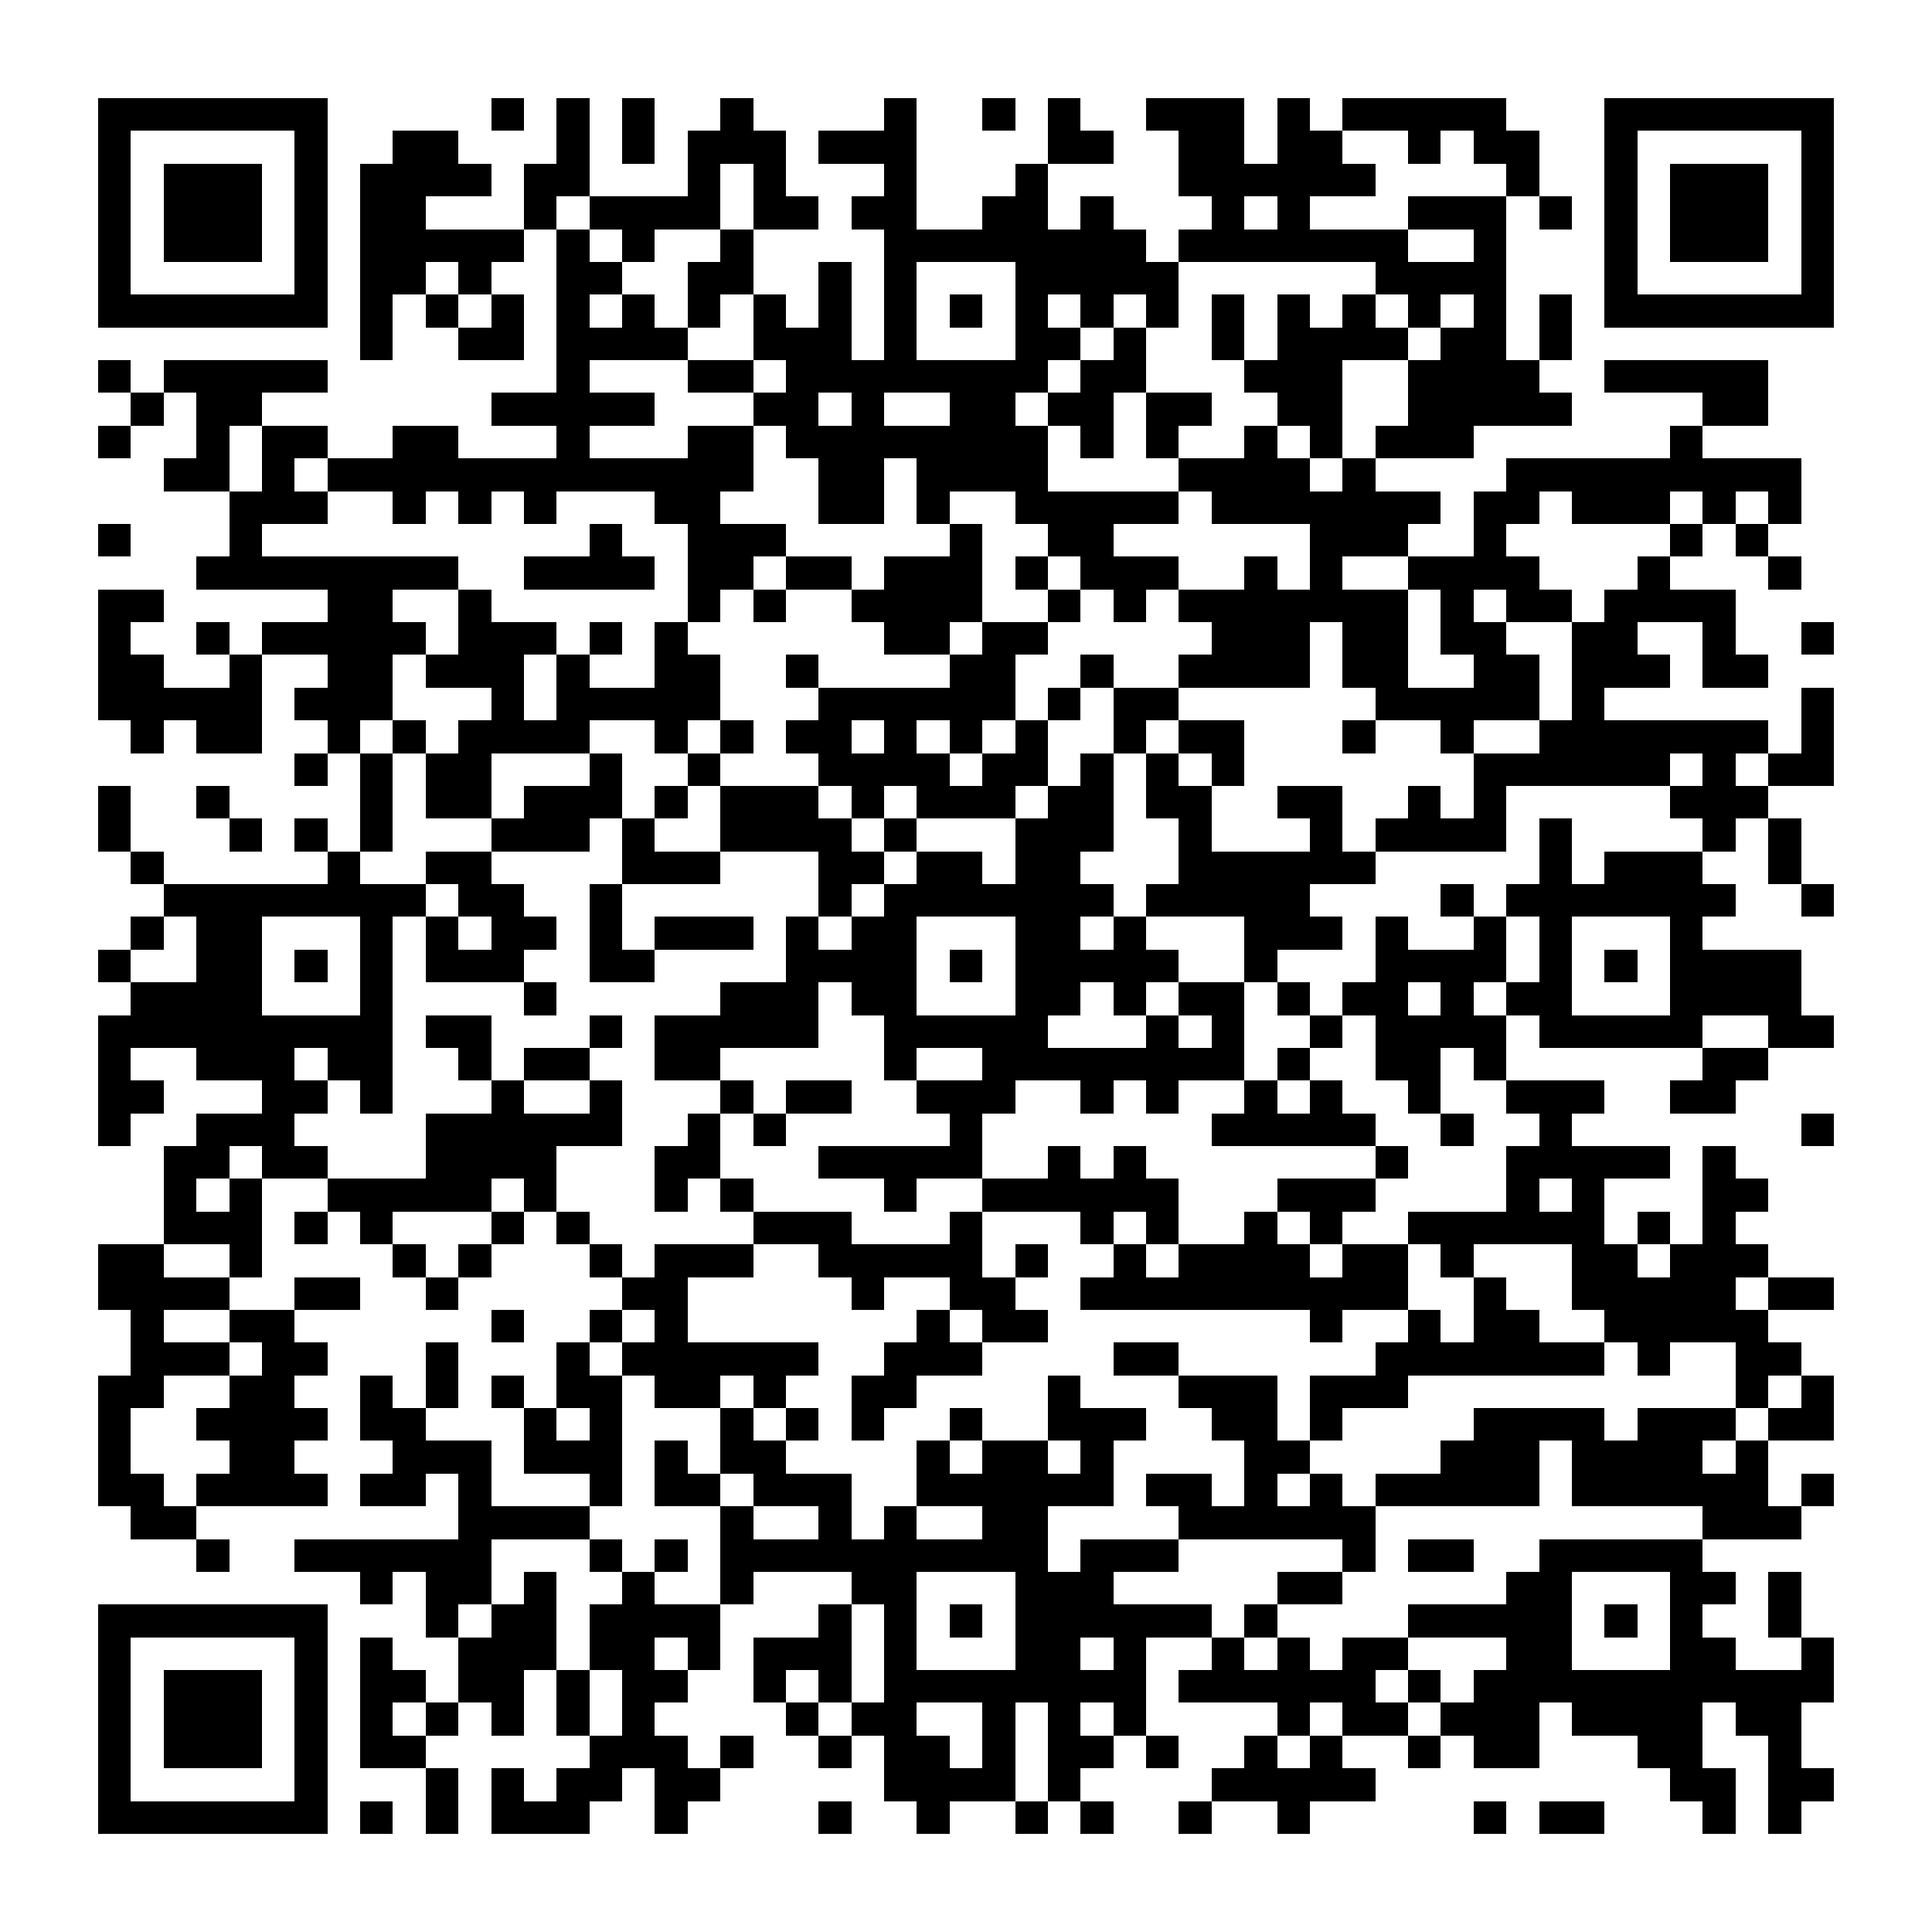<?xml version="1.0" encoding="UTF-8"?><svg xmlns="http://www.w3.org/2000/svg" width="256" height="256" viewBox="0 0 59 59" shape-rendering="crispEdges"><rect x="0" y="0" width="59" height="59" fill="#ffffff" /><rect x="3" y="3" width="7" height="1" fill="#000000" /><rect x="15" y="3" width="1" height="1" fill="#000000" /><rect x="17" y="3" width="1" height="1" fill="#000000" /><rect x="19" y="3" width="1" height="1" fill="#000000" /><rect x="22" y="3" width="1" height="1" fill="#000000" /><rect x="27" y="3" width="1" height="1" fill="#000000" /><rect x="30" y="3" width="1" height="1" fill="#000000" /><rect x="32" y="3" width="1" height="1" fill="#000000" /><rect x="35" y="3" width="3" height="1" fill="#000000" /><rect x="39" y="3" width="1" height="1" fill="#000000" /><rect x="41" y="3" width="5" height="1" fill="#000000" /><rect x="49" y="3" width="7" height="1" fill="#000000" /><rect x="3" y="4" width="1" height="1" fill="#000000" /><rect x="9" y="4" width="1" height="1" fill="#000000" /><rect x="12" y="4" width="2" height="1" fill="#000000" /><rect x="17" y="4" width="1" height="1" fill="#000000" /><rect x="19" y="4" width="1" height="1" fill="#000000" /><rect x="21" y="4" width="3" height="1" fill="#000000" /><rect x="25" y="4" width="3" height="1" fill="#000000" /><rect x="32" y="4" width="2" height="1" fill="#000000" /><rect x="36" y="4" width="2" height="1" fill="#000000" /><rect x="39" y="4" width="2" height="1" fill="#000000" /><rect x="43" y="4" width="1" height="1" fill="#000000" /><rect x="45" y="4" width="2" height="1" fill="#000000" /><rect x="49" y="4" width="1" height="1" fill="#000000" /><rect x="55" y="4" width="1" height="1" fill="#000000" /><rect x="3" y="5" width="1" height="1" fill="#000000" /><rect x="5" y="5" width="3" height="1" fill="#000000" /><rect x="9" y="5" width="1" height="1" fill="#000000" /><rect x="11" y="5" width="4" height="1" fill="#000000" /><rect x="16" y="5" width="2" height="1" fill="#000000" /><rect x="21" y="5" width="1" height="1" fill="#000000" /><rect x="23" y="5" width="1" height="1" fill="#000000" /><rect x="27" y="5" width="1" height="1" fill="#000000" /><rect x="31" y="5" width="1" height="1" fill="#000000" /><rect x="36" y="5" width="6" height="1" fill="#000000" /><rect x="46" y="5" width="1" height="1" fill="#000000" /><rect x="49" y="5" width="1" height="1" fill="#000000" /><rect x="51" y="5" width="3" height="1" fill="#000000" /><rect x="55" y="5" width="1" height="1" fill="#000000" /><rect x="3" y="6" width="1" height="1" fill="#000000" /><rect x="5" y="6" width="3" height="1" fill="#000000" /><rect x="9" y="6" width="1" height="1" fill="#000000" /><rect x="11" y="6" width="2" height="1" fill="#000000" /><rect x="16" y="6" width="1" height="1" fill="#000000" /><rect x="18" y="6" width="4" height="1" fill="#000000" /><rect x="23" y="6" width="2" height="1" fill="#000000" /><rect x="26" y="6" width="2" height="1" fill="#000000" /><rect x="30" y="6" width="2" height="1" fill="#000000" /><rect x="33" y="6" width="1" height="1" fill="#000000" /><rect x="37" y="6" width="1" height="1" fill="#000000" /><rect x="39" y="6" width="1" height="1" fill="#000000" /><rect x="43" y="6" width="3" height="1" fill="#000000" /><rect x="47" y="6" width="1" height="1" fill="#000000" /><rect x="49" y="6" width="1" height="1" fill="#000000" /><rect x="51" y="6" width="3" height="1" fill="#000000" /><rect x="55" y="6" width="1" height="1" fill="#000000" /><rect x="3" y="7" width="1" height="1" fill="#000000" /><rect x="5" y="7" width="3" height="1" fill="#000000" /><rect x="9" y="7" width="1" height="1" fill="#000000" /><rect x="11" y="7" width="5" height="1" fill="#000000" /><rect x="17" y="7" width="1" height="1" fill="#000000" /><rect x="19" y="7" width="1" height="1" fill="#000000" /><rect x="22" y="7" width="1" height="1" fill="#000000" /><rect x="27" y="7" width="8" height="1" fill="#000000" /><rect x="36" y="7" width="7" height="1" fill="#000000" /><rect x="45" y="7" width="1" height="1" fill="#000000" /><rect x="49" y="7" width="1" height="1" fill="#000000" /><rect x="51" y="7" width="3" height="1" fill="#000000" /><rect x="55" y="7" width="1" height="1" fill="#000000" /><rect x="3" y="8" width="1" height="1" fill="#000000" /><rect x="9" y="8" width="1" height="1" fill="#000000" /><rect x="11" y="8" width="2" height="1" fill="#000000" /><rect x="14" y="8" width="1" height="1" fill="#000000" /><rect x="17" y="8" width="2" height="1" fill="#000000" /><rect x="21" y="8" width="2" height="1" fill="#000000" /><rect x="25" y="8" width="1" height="1" fill="#000000" /><rect x="27" y="8" width="1" height="1" fill="#000000" /><rect x="31" y="8" width="5" height="1" fill="#000000" /><rect x="42" y="8" width="4" height="1" fill="#000000" /><rect x="49" y="8" width="1" height="1" fill="#000000" /><rect x="55" y="8" width="1" height="1" fill="#000000" /><rect x="3" y="9" width="7" height="1" fill="#000000" /><rect x="11" y="9" width="1" height="1" fill="#000000" /><rect x="13" y="9" width="1" height="1" fill="#000000" /><rect x="15" y="9" width="1" height="1" fill="#000000" /><rect x="17" y="9" width="1" height="1" fill="#000000" /><rect x="19" y="9" width="1" height="1" fill="#000000" /><rect x="21" y="9" width="1" height="1" fill="#000000" /><rect x="23" y="9" width="1" height="1" fill="#000000" /><rect x="25" y="9" width="1" height="1" fill="#000000" /><rect x="27" y="9" width="1" height="1" fill="#000000" /><rect x="29" y="9" width="1" height="1" fill="#000000" /><rect x="31" y="9" width="1" height="1" fill="#000000" /><rect x="33" y="9" width="1" height="1" fill="#000000" /><rect x="35" y="9" width="1" height="1" fill="#000000" /><rect x="37" y="9" width="1" height="1" fill="#000000" /><rect x="39" y="9" width="1" height="1" fill="#000000" /><rect x="41" y="9" width="1" height="1" fill="#000000" /><rect x="43" y="9" width="1" height="1" fill="#000000" /><rect x="45" y="9" width="1" height="1" fill="#000000" /><rect x="47" y="9" width="1" height="1" fill="#000000" /><rect x="49" y="9" width="7" height="1" fill="#000000" /><rect x="11" y="10" width="1" height="1" fill="#000000" /><rect x="14" y="10" width="2" height="1" fill="#000000" /><rect x="17" y="10" width="4" height="1" fill="#000000" /><rect x="23" y="10" width="3" height="1" fill="#000000" /><rect x="27" y="10" width="1" height="1" fill="#000000" /><rect x="31" y="10" width="2" height="1" fill="#000000" /><rect x="34" y="10" width="1" height="1" fill="#000000" /><rect x="37" y="10" width="1" height="1" fill="#000000" /><rect x="39" y="10" width="4" height="1" fill="#000000" /><rect x="44" y="10" width="2" height="1" fill="#000000" /><rect x="47" y="10" width="1" height="1" fill="#000000" /><rect x="3" y="11" width="1" height="1" fill="#000000" /><rect x="5" y="11" width="5" height="1" fill="#000000" /><rect x="17" y="11" width="1" height="1" fill="#000000" /><rect x="21" y="11" width="2" height="1" fill="#000000" /><rect x="24" y="11" width="8" height="1" fill="#000000" /><rect x="33" y="11" width="2" height="1" fill="#000000" /><rect x="38" y="11" width="3" height="1" fill="#000000" /><rect x="43" y="11" width="4" height="1" fill="#000000" /><rect x="49" y="11" width="5" height="1" fill="#000000" /><rect x="4" y="12" width="1" height="1" fill="#000000" /><rect x="6" y="12" width="2" height="1" fill="#000000" /><rect x="15" y="12" width="5" height="1" fill="#000000" /><rect x="23" y="12" width="2" height="1" fill="#000000" /><rect x="26" y="12" width="1" height="1" fill="#000000" /><rect x="29" y="12" width="2" height="1" fill="#000000" /><rect x="32" y="12" width="2" height="1" fill="#000000" /><rect x="35" y="12" width="2" height="1" fill="#000000" /><rect x="39" y="12" width="2" height="1" fill="#000000" /><rect x="43" y="12" width="5" height="1" fill="#000000" /><rect x="52" y="12" width="2" height="1" fill="#000000" /><rect x="3" y="13" width="1" height="1" fill="#000000" /><rect x="6" y="13" width="1" height="1" fill="#000000" /><rect x="8" y="13" width="2" height="1" fill="#000000" /><rect x="12" y="13" width="2" height="1" fill="#000000" /><rect x="17" y="13" width="1" height="1" fill="#000000" /><rect x="21" y="13" width="2" height="1" fill="#000000" /><rect x="24" y="13" width="8" height="1" fill="#000000" /><rect x="33" y="13" width="1" height="1" fill="#000000" /><rect x="35" y="13" width="1" height="1" fill="#000000" /><rect x="38" y="13" width="1" height="1" fill="#000000" /><rect x="40" y="13" width="1" height="1" fill="#000000" /><rect x="42" y="13" width="3" height="1" fill="#000000" /><rect x="51" y="13" width="1" height="1" fill="#000000" /><rect x="5" y="14" width="2" height="1" fill="#000000" /><rect x="8" y="14" width="1" height="1" fill="#000000" /><rect x="10" y="14" width="13" height="1" fill="#000000" /><rect x="25" y="14" width="2" height="1" fill="#000000" /><rect x="28" y="14" width="4" height="1" fill="#000000" /><rect x="36" y="14" width="4" height="1" fill="#000000" /><rect x="41" y="14" width="1" height="1" fill="#000000" /><rect x="46" y="14" width="9" height="1" fill="#000000" /><rect x="7" y="15" width="3" height="1" fill="#000000" /><rect x="12" y="15" width="1" height="1" fill="#000000" /><rect x="14" y="15" width="1" height="1" fill="#000000" /><rect x="16" y="15" width="1" height="1" fill="#000000" /><rect x="20" y="15" width="2" height="1" fill="#000000" /><rect x="25" y="15" width="2" height="1" fill="#000000" /><rect x="28" y="15" width="1" height="1" fill="#000000" /><rect x="31" y="15" width="5" height="1" fill="#000000" /><rect x="37" y="15" width="7" height="1" fill="#000000" /><rect x="45" y="15" width="2" height="1" fill="#000000" /><rect x="48" y="15" width="3" height="1" fill="#000000" /><rect x="52" y="15" width="1" height="1" fill="#000000" /><rect x="54" y="15" width="1" height="1" fill="#000000" /><rect x="3" y="16" width="1" height="1" fill="#000000" /><rect x="7" y="16" width="1" height="1" fill="#000000" /><rect x="18" y="16" width="1" height="1" fill="#000000" /><rect x="21" y="16" width="3" height="1" fill="#000000" /><rect x="29" y="16" width="1" height="1" fill="#000000" /><rect x="32" y="16" width="2" height="1" fill="#000000" /><rect x="40" y="16" width="3" height="1" fill="#000000" /><rect x="45" y="16" width="1" height="1" fill="#000000" /><rect x="51" y="16" width="1" height="1" fill="#000000" /><rect x="53" y="16" width="1" height="1" fill="#000000" /><rect x="6" y="17" width="8" height="1" fill="#000000" /><rect x="16" y="17" width="4" height="1" fill="#000000" /><rect x="21" y="17" width="2" height="1" fill="#000000" /><rect x="24" y="17" width="2" height="1" fill="#000000" /><rect x="27" y="17" width="3" height="1" fill="#000000" /><rect x="31" y="17" width="1" height="1" fill="#000000" /><rect x="33" y="17" width="3" height="1" fill="#000000" /><rect x="38" y="17" width="1" height="1" fill="#000000" /><rect x="40" y="17" width="1" height="1" fill="#000000" /><rect x="43" y="17" width="4" height="1" fill="#000000" /><rect x="50" y="17" width="1" height="1" fill="#000000" /><rect x="54" y="17" width="1" height="1" fill="#000000" /><rect x="3" y="18" width="2" height="1" fill="#000000" /><rect x="10" y="18" width="2" height="1" fill="#000000" /><rect x="14" y="18" width="1" height="1" fill="#000000" /><rect x="21" y="18" width="1" height="1" fill="#000000" /><rect x="23" y="18" width="1" height="1" fill="#000000" /><rect x="26" y="18" width="4" height="1" fill="#000000" /><rect x="32" y="18" width="1" height="1" fill="#000000" /><rect x="34" y="18" width="1" height="1" fill="#000000" /><rect x="36" y="18" width="7" height="1" fill="#000000" /><rect x="44" y="18" width="1" height="1" fill="#000000" /><rect x="46" y="18" width="2" height="1" fill="#000000" /><rect x="49" y="18" width="4" height="1" fill="#000000" /><rect x="3" y="19" width="1" height="1" fill="#000000" /><rect x="6" y="19" width="1" height="1" fill="#000000" /><rect x="8" y="19" width="5" height="1" fill="#000000" /><rect x="14" y="19" width="3" height="1" fill="#000000" /><rect x="18" y="19" width="1" height="1" fill="#000000" /><rect x="20" y="19" width="1" height="1" fill="#000000" /><rect x="27" y="19" width="2" height="1" fill="#000000" /><rect x="30" y="19" width="2" height="1" fill="#000000" /><rect x="37" y="19" width="3" height="1" fill="#000000" /><rect x="41" y="19" width="2" height="1" fill="#000000" /><rect x="44" y="19" width="2" height="1" fill="#000000" /><rect x="48" y="19" width="2" height="1" fill="#000000" /><rect x="52" y="19" width="1" height="1" fill="#000000" /><rect x="55" y="19" width="1" height="1" fill="#000000" /><rect x="3" y="20" width="2" height="1" fill="#000000" /><rect x="7" y="20" width="1" height="1" fill="#000000" /><rect x="10" y="20" width="2" height="1" fill="#000000" /><rect x="13" y="20" width="3" height="1" fill="#000000" /><rect x="17" y="20" width="1" height="1" fill="#000000" /><rect x="20" y="20" width="2" height="1" fill="#000000" /><rect x="24" y="20" width="1" height="1" fill="#000000" /><rect x="29" y="20" width="2" height="1" fill="#000000" /><rect x="33" y="20" width="1" height="1" fill="#000000" /><rect x="36" y="20" width="4" height="1" fill="#000000" /><rect x="41" y="20" width="2" height="1" fill="#000000" /><rect x="45" y="20" width="2" height="1" fill="#000000" /><rect x="48" y="20" width="3" height="1" fill="#000000" /><rect x="52" y="20" width="2" height="1" fill="#000000" /><rect x="3" y="21" width="5" height="1" fill="#000000" /><rect x="9" y="21" width="3" height="1" fill="#000000" /><rect x="15" y="21" width="1" height="1" fill="#000000" /><rect x="17" y="21" width="5" height="1" fill="#000000" /><rect x="25" y="21" width="6" height="1" fill="#000000" /><rect x="32" y="21" width="1" height="1" fill="#000000" /><rect x="34" y="21" width="2" height="1" fill="#000000" /><rect x="42" y="21" width="5" height="1" fill="#000000" /><rect x="48" y="21" width="1" height="1" fill="#000000" /><rect x="55" y="21" width="1" height="1" fill="#000000" /><rect x="4" y="22" width="1" height="1" fill="#000000" /><rect x="6" y="22" width="2" height="1" fill="#000000" /><rect x="10" y="22" width="1" height="1" fill="#000000" /><rect x="12" y="22" width="1" height="1" fill="#000000" /><rect x="14" y="22" width="4" height="1" fill="#000000" /><rect x="20" y="22" width="1" height="1" fill="#000000" /><rect x="22" y="22" width="1" height="1" fill="#000000" /><rect x="24" y="22" width="2" height="1" fill="#000000" /><rect x="27" y="22" width="1" height="1" fill="#000000" /><rect x="29" y="22" width="1" height="1" fill="#000000" /><rect x="31" y="22" width="1" height="1" fill="#000000" /><rect x="34" y="22" width="1" height="1" fill="#000000" /><rect x="36" y="22" width="2" height="1" fill="#000000" /><rect x="41" y="22" width="1" height="1" fill="#000000" /><rect x="44" y="22" width="1" height="1" fill="#000000" /><rect x="47" y="22" width="7" height="1" fill="#000000" /><rect x="55" y="22" width="1" height="1" fill="#000000" /><rect x="9" y="23" width="1" height="1" fill="#000000" /><rect x="11" y="23" width="1" height="1" fill="#000000" /><rect x="13" y="23" width="2" height="1" fill="#000000" /><rect x="18" y="23" width="1" height="1" fill="#000000" /><rect x="21" y="23" width="1" height="1" fill="#000000" /><rect x="25" y="23" width="4" height="1" fill="#000000" /><rect x="30" y="23" width="2" height="1" fill="#000000" /><rect x="33" y="23" width="1" height="1" fill="#000000" /><rect x="35" y="23" width="1" height="1" fill="#000000" /><rect x="37" y="23" width="1" height="1" fill="#000000" /><rect x="45" y="23" width="6" height="1" fill="#000000" /><rect x="52" y="23" width="1" height="1" fill="#000000" /><rect x="54" y="23" width="2" height="1" fill="#000000" /><rect x="3" y="24" width="1" height="1" fill="#000000" /><rect x="6" y="24" width="1" height="1" fill="#000000" /><rect x="11" y="24" width="1" height="1" fill="#000000" /><rect x="13" y="24" width="2" height="1" fill="#000000" /><rect x="16" y="24" width="3" height="1" fill="#000000" /><rect x="20" y="24" width="1" height="1" fill="#000000" /><rect x="22" y="24" width="3" height="1" fill="#000000" /><rect x="26" y="24" width="1" height="1" fill="#000000" /><rect x="28" y="24" width="3" height="1" fill="#000000" /><rect x="32" y="24" width="2" height="1" fill="#000000" /><rect x="35" y="24" width="2" height="1" fill="#000000" /><rect x="39" y="24" width="2" height="1" fill="#000000" /><rect x="43" y="24" width="1" height="1" fill="#000000" /><rect x="45" y="24" width="1" height="1" fill="#000000" /><rect x="51" y="24" width="3" height="1" fill="#000000" /><rect x="3" y="25" width="1" height="1" fill="#000000" /><rect x="7" y="25" width="1" height="1" fill="#000000" /><rect x="9" y="25" width="1" height="1" fill="#000000" /><rect x="11" y="25" width="1" height="1" fill="#000000" /><rect x="15" y="25" width="3" height="1" fill="#000000" /><rect x="19" y="25" width="1" height="1" fill="#000000" /><rect x="22" y="25" width="4" height="1" fill="#000000" /><rect x="27" y="25" width="1" height="1" fill="#000000" /><rect x="31" y="25" width="3" height="1" fill="#000000" /><rect x="36" y="25" width="1" height="1" fill="#000000" /><rect x="40" y="25" width="1" height="1" fill="#000000" /><rect x="42" y="25" width="4" height="1" fill="#000000" /><rect x="47" y="25" width="1" height="1" fill="#000000" /><rect x="52" y="25" width="1" height="1" fill="#000000" /><rect x="54" y="25" width="1" height="1" fill="#000000" /><rect x="4" y="26" width="1" height="1" fill="#000000" /><rect x="10" y="26" width="1" height="1" fill="#000000" /><rect x="13" y="26" width="2" height="1" fill="#000000" /><rect x="19" y="26" width="3" height="1" fill="#000000" /><rect x="25" y="26" width="2" height="1" fill="#000000" /><rect x="28" y="26" width="2" height="1" fill="#000000" /><rect x="31" y="26" width="2" height="1" fill="#000000" /><rect x="36" y="26" width="6" height="1" fill="#000000" /><rect x="47" y="26" width="1" height="1" fill="#000000" /><rect x="49" y="26" width="3" height="1" fill="#000000" /><rect x="54" y="26" width="1" height="1" fill="#000000" /><rect x="5" y="27" width="8" height="1" fill="#000000" /><rect x="14" y="27" width="2" height="1" fill="#000000" /><rect x="18" y="27" width="1" height="1" fill="#000000" /><rect x="25" y="27" width="1" height="1" fill="#000000" /><rect x="27" y="27" width="7" height="1" fill="#000000" /><rect x="35" y="27" width="5" height="1" fill="#000000" /><rect x="44" y="27" width="1" height="1" fill="#000000" /><rect x="46" y="27" width="7" height="1" fill="#000000" /><rect x="55" y="27" width="1" height="1" fill="#000000" /><rect x="4" y="28" width="1" height="1" fill="#000000" /><rect x="6" y="28" width="2" height="1" fill="#000000" /><rect x="11" y="28" width="1" height="1" fill="#000000" /><rect x="13" y="28" width="1" height="1" fill="#000000" /><rect x="15" y="28" width="2" height="1" fill="#000000" /><rect x="18" y="28" width="1" height="1" fill="#000000" /><rect x="20" y="28" width="3" height="1" fill="#000000" /><rect x="24" y="28" width="1" height="1" fill="#000000" /><rect x="26" y="28" width="2" height="1" fill="#000000" /><rect x="31" y="28" width="2" height="1" fill="#000000" /><rect x="34" y="28" width="1" height="1" fill="#000000" /><rect x="38" y="28" width="3" height="1" fill="#000000" /><rect x="42" y="28" width="1" height="1" fill="#000000" /><rect x="45" y="28" width="1" height="1" fill="#000000" /><rect x="47" y="28" width="1" height="1" fill="#000000" /><rect x="51" y="28" width="1" height="1" fill="#000000" /><rect x="3" y="29" width="1" height="1" fill="#000000" /><rect x="6" y="29" width="2" height="1" fill="#000000" /><rect x="9" y="29" width="1" height="1" fill="#000000" /><rect x="11" y="29" width="1" height="1" fill="#000000" /><rect x="13" y="29" width="3" height="1" fill="#000000" /><rect x="18" y="29" width="2" height="1" fill="#000000" /><rect x="24" y="29" width="4" height="1" fill="#000000" /><rect x="29" y="29" width="1" height="1" fill="#000000" /><rect x="31" y="29" width="5" height="1" fill="#000000" /><rect x="38" y="29" width="1" height="1" fill="#000000" /><rect x="42" y="29" width="4" height="1" fill="#000000" /><rect x="47" y="29" width="1" height="1" fill="#000000" /><rect x="49" y="29" width="1" height="1" fill="#000000" /><rect x="51" y="29" width="4" height="1" fill="#000000" /><rect x="4" y="30" width="4" height="1" fill="#000000" /><rect x="11" y="30" width="1" height="1" fill="#000000" /><rect x="16" y="30" width="1" height="1" fill="#000000" /><rect x="22" y="30" width="3" height="1" fill="#000000" /><rect x="26" y="30" width="2" height="1" fill="#000000" /><rect x="31" y="30" width="2" height="1" fill="#000000" /><rect x="34" y="30" width="1" height="1" fill="#000000" /><rect x="36" y="30" width="2" height="1" fill="#000000" /><rect x="39" y="30" width="1" height="1" fill="#000000" /><rect x="41" y="30" width="2" height="1" fill="#000000" /><rect x="44" y="30" width="1" height="1" fill="#000000" /><rect x="46" y="30" width="2" height="1" fill="#000000" /><rect x="51" y="30" width="4" height="1" fill="#000000" /><rect x="3" y="31" width="9" height="1" fill="#000000" /><rect x="13" y="31" width="2" height="1" fill="#000000" /><rect x="18" y="31" width="1" height="1" fill="#000000" /><rect x="20" y="31" width="5" height="1" fill="#000000" /><rect x="27" y="31" width="5" height="1" fill="#000000" /><rect x="35" y="31" width="1" height="1" fill="#000000" /><rect x="37" y="31" width="1" height="1" fill="#000000" /><rect x="40" y="31" width="1" height="1" fill="#000000" /><rect x="42" y="31" width="4" height="1" fill="#000000" /><rect x="47" y="31" width="5" height="1" fill="#000000" /><rect x="54" y="31" width="2" height="1" fill="#000000" /><rect x="3" y="32" width="1" height="1" fill="#000000" /><rect x="6" y="32" width="3" height="1" fill="#000000" /><rect x="10" y="32" width="2" height="1" fill="#000000" /><rect x="14" y="32" width="1" height="1" fill="#000000" /><rect x="16" y="32" width="2" height="1" fill="#000000" /><rect x="20" y="32" width="2" height="1" fill="#000000" /><rect x="27" y="32" width="1" height="1" fill="#000000" /><rect x="30" y="32" width="8" height="1" fill="#000000" /><rect x="39" y="32" width="1" height="1" fill="#000000" /><rect x="42" y="32" width="2" height="1" fill="#000000" /><rect x="45" y="32" width="1" height="1" fill="#000000" /><rect x="52" y="32" width="2" height="1" fill="#000000" /><rect x="3" y="33" width="2" height="1" fill="#000000" /><rect x="8" y="33" width="2" height="1" fill="#000000" /><rect x="11" y="33" width="1" height="1" fill="#000000" /><rect x="15" y="33" width="1" height="1" fill="#000000" /><rect x="18" y="33" width="1" height="1" fill="#000000" /><rect x="22" y="33" width="1" height="1" fill="#000000" /><rect x="24" y="33" width="2" height="1" fill="#000000" /><rect x="28" y="33" width="3" height="1" fill="#000000" /><rect x="33" y="33" width="1" height="1" fill="#000000" /><rect x="35" y="33" width="1" height="1" fill="#000000" /><rect x="38" y="33" width="1" height="1" fill="#000000" /><rect x="40" y="33" width="1" height="1" fill="#000000" /><rect x="43" y="33" width="1" height="1" fill="#000000" /><rect x="46" y="33" width="3" height="1" fill="#000000" /><rect x="51" y="33" width="2" height="1" fill="#000000" /><rect x="3" y="34" width="1" height="1" fill="#000000" /><rect x="6" y="34" width="3" height="1" fill="#000000" /><rect x="13" y="34" width="6" height="1" fill="#000000" /><rect x="21" y="34" width="1" height="1" fill="#000000" /><rect x="23" y="34" width="1" height="1" fill="#000000" /><rect x="29" y="34" width="1" height="1" fill="#000000" /><rect x="37" y="34" width="5" height="1" fill="#000000" /><rect x="44" y="34" width="1" height="1" fill="#000000" /><rect x="47" y="34" width="1" height="1" fill="#000000" /><rect x="55" y="34" width="1" height="1" fill="#000000" /><rect x="5" y="35" width="2" height="1" fill="#000000" /><rect x="8" y="35" width="2" height="1" fill="#000000" /><rect x="13" y="35" width="4" height="1" fill="#000000" /><rect x="20" y="35" width="2" height="1" fill="#000000" /><rect x="25" y="35" width="5" height="1" fill="#000000" /><rect x="32" y="35" width="1" height="1" fill="#000000" /><rect x="34" y="35" width="1" height="1" fill="#000000" /><rect x="42" y="35" width="1" height="1" fill="#000000" /><rect x="46" y="35" width="5" height="1" fill="#000000" /><rect x="52" y="35" width="1" height="1" fill="#000000" /><rect x="5" y="36" width="1" height="1" fill="#000000" /><rect x="7" y="36" width="1" height="1" fill="#000000" /><rect x="10" y="36" width="5" height="1" fill="#000000" /><rect x="16" y="36" width="1" height="1" fill="#000000" /><rect x="20" y="36" width="1" height="1" fill="#000000" /><rect x="22" y="36" width="1" height="1" fill="#000000" /><rect x="27" y="36" width="1" height="1" fill="#000000" /><rect x="30" y="36" width="6" height="1" fill="#000000" /><rect x="39" y="36" width="3" height="1" fill="#000000" /><rect x="46" y="36" width="1" height="1" fill="#000000" /><rect x="48" y="36" width="1" height="1" fill="#000000" /><rect x="52" y="36" width="2" height="1" fill="#000000" /><rect x="5" y="37" width="3" height="1" fill="#000000" /><rect x="9" y="37" width="1" height="1" fill="#000000" /><rect x="11" y="37" width="1" height="1" fill="#000000" /><rect x="15" y="37" width="1" height="1" fill="#000000" /><rect x="17" y="37" width="1" height="1" fill="#000000" /><rect x="23" y="37" width="3" height="1" fill="#000000" /><rect x="29" y="37" width="1" height="1" fill="#000000" /><rect x="33" y="37" width="1" height="1" fill="#000000" /><rect x="35" y="37" width="1" height="1" fill="#000000" /><rect x="38" y="37" width="1" height="1" fill="#000000" /><rect x="40" y="37" width="1" height="1" fill="#000000" /><rect x="43" y="37" width="6" height="1" fill="#000000" /><rect x="50" y="37" width="1" height="1" fill="#000000" /><rect x="52" y="37" width="1" height="1" fill="#000000" /><rect x="3" y="38" width="2" height="1" fill="#000000" /><rect x="7" y="38" width="1" height="1" fill="#000000" /><rect x="12" y="38" width="1" height="1" fill="#000000" /><rect x="14" y="38" width="1" height="1" fill="#000000" /><rect x="18" y="38" width="1" height="1" fill="#000000" /><rect x="20" y="38" width="3" height="1" fill="#000000" /><rect x="25" y="38" width="5" height="1" fill="#000000" /><rect x="31" y="38" width="1" height="1" fill="#000000" /><rect x="34" y="38" width="1" height="1" fill="#000000" /><rect x="36" y="38" width="4" height="1" fill="#000000" /><rect x="41" y="38" width="2" height="1" fill="#000000" /><rect x="44" y="38" width="1" height="1" fill="#000000" /><rect x="48" y="38" width="2" height="1" fill="#000000" /><rect x="51" y="38" width="3" height="1" fill="#000000" /><rect x="3" y="39" width="4" height="1" fill="#000000" /><rect x="9" y="39" width="2" height="1" fill="#000000" /><rect x="13" y="39" width="1" height="1" fill="#000000" /><rect x="19" y="39" width="2" height="1" fill="#000000" /><rect x="26" y="39" width="1" height="1" fill="#000000" /><rect x="29" y="39" width="2" height="1" fill="#000000" /><rect x="33" y="39" width="10" height="1" fill="#000000" /><rect x="45" y="39" width="1" height="1" fill="#000000" /><rect x="48" y="39" width="5" height="1" fill="#000000" /><rect x="54" y="39" width="2" height="1" fill="#000000" /><rect x="4" y="40" width="1" height="1" fill="#000000" /><rect x="7" y="40" width="2" height="1" fill="#000000" /><rect x="15" y="40" width="1" height="1" fill="#000000" /><rect x="18" y="40" width="1" height="1" fill="#000000" /><rect x="20" y="40" width="1" height="1" fill="#000000" /><rect x="28" y="40" width="1" height="1" fill="#000000" /><rect x="30" y="40" width="2" height="1" fill="#000000" /><rect x="40" y="40" width="1" height="1" fill="#000000" /><rect x="43" y="40" width="1" height="1" fill="#000000" /><rect x="45" y="40" width="2" height="1" fill="#000000" /><rect x="49" y="40" width="5" height="1" fill="#000000" /><rect x="4" y="41" width="3" height="1" fill="#000000" /><rect x="8" y="41" width="2" height="1" fill="#000000" /><rect x="13" y="41" width="1" height="1" fill="#000000" /><rect x="17" y="41" width="1" height="1" fill="#000000" /><rect x="19" y="41" width="6" height="1" fill="#000000" /><rect x="27" y="41" width="3" height="1" fill="#000000" /><rect x="34" y="41" width="2" height="1" fill="#000000" /><rect x="42" y="41" width="7" height="1" fill="#000000" /><rect x="50" y="41" width="1" height="1" fill="#000000" /><rect x="53" y="41" width="2" height="1" fill="#000000" /><rect x="3" y="42" width="2" height="1" fill="#000000" /><rect x="7" y="42" width="2" height="1" fill="#000000" /><rect x="11" y="42" width="1" height="1" fill="#000000" /><rect x="13" y="42" width="1" height="1" fill="#000000" /><rect x="15" y="42" width="1" height="1" fill="#000000" /><rect x="17" y="42" width="2" height="1" fill="#000000" /><rect x="20" y="42" width="2" height="1" fill="#000000" /><rect x="23" y="42" width="1" height="1" fill="#000000" /><rect x="26" y="42" width="2" height="1" fill="#000000" /><rect x="32" y="42" width="1" height="1" fill="#000000" /><rect x="36" y="42" width="3" height="1" fill="#000000" /><rect x="40" y="42" width="3" height="1" fill="#000000" /><rect x="53" y="42" width="1" height="1" fill="#000000" /><rect x="55" y="42" width="1" height="1" fill="#000000" /><rect x="3" y="43" width="1" height="1" fill="#000000" /><rect x="6" y="43" width="4" height="1" fill="#000000" /><rect x="11" y="43" width="2" height="1" fill="#000000" /><rect x="16" y="43" width="1" height="1" fill="#000000" /><rect x="18" y="43" width="1" height="1" fill="#000000" /><rect x="22" y="43" width="1" height="1" fill="#000000" /><rect x="24" y="43" width="1" height="1" fill="#000000" /><rect x="26" y="43" width="1" height="1" fill="#000000" /><rect x="29" y="43" width="1" height="1" fill="#000000" /><rect x="32" y="43" width="3" height="1" fill="#000000" /><rect x="37" y="43" width="2" height="1" fill="#000000" /><rect x="40" y="43" width="1" height="1" fill="#000000" /><rect x="45" y="43" width="4" height="1" fill="#000000" /><rect x="50" y="43" width="3" height="1" fill="#000000" /><rect x="54" y="43" width="2" height="1" fill="#000000" /><rect x="3" y="44" width="1" height="1" fill="#000000" /><rect x="7" y="44" width="2" height="1" fill="#000000" /><rect x="12" y="44" width="3" height="1" fill="#000000" /><rect x="16" y="44" width="3" height="1" fill="#000000" /><rect x="20" y="44" width="1" height="1" fill="#000000" /><rect x="22" y="44" width="2" height="1" fill="#000000" /><rect x="28" y="44" width="1" height="1" fill="#000000" /><rect x="30" y="44" width="2" height="1" fill="#000000" /><rect x="33" y="44" width="1" height="1" fill="#000000" /><rect x="38" y="44" width="2" height="1" fill="#000000" /><rect x="44" y="44" width="3" height="1" fill="#000000" /><rect x="48" y="44" width="4" height="1" fill="#000000" /><rect x="53" y="44" width="1" height="1" fill="#000000" /><rect x="3" y="45" width="2" height="1" fill="#000000" /><rect x="6" y="45" width="4" height="1" fill="#000000" /><rect x="11" y="45" width="2" height="1" fill="#000000" /><rect x="14" y="45" width="1" height="1" fill="#000000" /><rect x="18" y="45" width="1" height="1" fill="#000000" /><rect x="20" y="45" width="2" height="1" fill="#000000" /><rect x="23" y="45" width="3" height="1" fill="#000000" /><rect x="28" y="45" width="6" height="1" fill="#000000" /><rect x="35" y="45" width="2" height="1" fill="#000000" /><rect x="38" y="45" width="1" height="1" fill="#000000" /><rect x="40" y="45" width="1" height="1" fill="#000000" /><rect x="42" y="45" width="5" height="1" fill="#000000" /><rect x="48" y="45" width="6" height="1" fill="#000000" /><rect x="55" y="45" width="1" height="1" fill="#000000" /><rect x="4" y="46" width="2" height="1" fill="#000000" /><rect x="14" y="46" width="4" height="1" fill="#000000" /><rect x="22" y="46" width="1" height="1" fill="#000000" /><rect x="25" y="46" width="1" height="1" fill="#000000" /><rect x="27" y="46" width="1" height="1" fill="#000000" /><rect x="30" y="46" width="2" height="1" fill="#000000" /><rect x="36" y="46" width="6" height="1" fill="#000000" /><rect x="52" y="46" width="3" height="1" fill="#000000" /><rect x="6" y="47" width="1" height="1" fill="#000000" /><rect x="9" y="47" width="6" height="1" fill="#000000" /><rect x="18" y="47" width="1" height="1" fill="#000000" /><rect x="20" y="47" width="1" height="1" fill="#000000" /><rect x="22" y="47" width="10" height="1" fill="#000000" /><rect x="33" y="47" width="3" height="1" fill="#000000" /><rect x="41" y="47" width="1" height="1" fill="#000000" /><rect x="43" y="47" width="2" height="1" fill="#000000" /><rect x="47" y="47" width="5" height="1" fill="#000000" /><rect x="11" y="48" width="1" height="1" fill="#000000" /><rect x="13" y="48" width="2" height="1" fill="#000000" /><rect x="16" y="48" width="1" height="1" fill="#000000" /><rect x="19" y="48" width="1" height="1" fill="#000000" /><rect x="22" y="48" width="1" height="1" fill="#000000" /><rect x="26" y="48" width="2" height="1" fill="#000000" /><rect x="31" y="48" width="3" height="1" fill="#000000" /><rect x="39" y="48" width="2" height="1" fill="#000000" /><rect x="46" y="48" width="2" height="1" fill="#000000" /><rect x="51" y="48" width="2" height="1" fill="#000000" /><rect x="54" y="48" width="1" height="1" fill="#000000" /><rect x="3" y="49" width="7" height="1" fill="#000000" /><rect x="13" y="49" width="1" height="1" fill="#000000" /><rect x="15" y="49" width="2" height="1" fill="#000000" /><rect x="18" y="49" width="4" height="1" fill="#000000" /><rect x="25" y="49" width="1" height="1" fill="#000000" /><rect x="27" y="49" width="1" height="1" fill="#000000" /><rect x="29" y="49" width="1" height="1" fill="#000000" /><rect x="31" y="49" width="6" height="1" fill="#000000" /><rect x="38" y="49" width="1" height="1" fill="#000000" /><rect x="43" y="49" width="5" height="1" fill="#000000" /><rect x="49" y="49" width="1" height="1" fill="#000000" /><rect x="51" y="49" width="1" height="1" fill="#000000" /><rect x="54" y="49" width="1" height="1" fill="#000000" /><rect x="3" y="50" width="1" height="1" fill="#000000" /><rect x="9" y="50" width="1" height="1" fill="#000000" /><rect x="11" y="50" width="1" height="1" fill="#000000" /><rect x="14" y="50" width="3" height="1" fill="#000000" /><rect x="18" y="50" width="2" height="1" fill="#000000" /><rect x="21" y="50" width="1" height="1" fill="#000000" /><rect x="23" y="50" width="3" height="1" fill="#000000" /><rect x="27" y="50" width="1" height="1" fill="#000000" /><rect x="31" y="50" width="2" height="1" fill="#000000" /><rect x="34" y="50" width="1" height="1" fill="#000000" /><rect x="37" y="50" width="1" height="1" fill="#000000" /><rect x="39" y="50" width="1" height="1" fill="#000000" /><rect x="41" y="50" width="2" height="1" fill="#000000" /><rect x="46" y="50" width="2" height="1" fill="#000000" /><rect x="51" y="50" width="2" height="1" fill="#000000" /><rect x="55" y="50" width="1" height="1" fill="#000000" /><rect x="3" y="51" width="1" height="1" fill="#000000" /><rect x="5" y="51" width="3" height="1" fill="#000000" /><rect x="9" y="51" width="1" height="1" fill="#000000" /><rect x="11" y="51" width="2" height="1" fill="#000000" /><rect x="14" y="51" width="2" height="1" fill="#000000" /><rect x="17" y="51" width="1" height="1" fill="#000000" /><rect x="19" y="51" width="2" height="1" fill="#000000" /><rect x="23" y="51" width="1" height="1" fill="#000000" /><rect x="25" y="51" width="1" height="1" fill="#000000" /><rect x="27" y="51" width="8" height="1" fill="#000000" /><rect x="36" y="51" width="6" height="1" fill="#000000" /><rect x="43" y="51" width="1" height="1" fill="#000000" /><rect x="45" y="51" width="11" height="1" fill="#000000" /><rect x="3" y="52" width="1" height="1" fill="#000000" /><rect x="5" y="52" width="3" height="1" fill="#000000" /><rect x="9" y="52" width="1" height="1" fill="#000000" /><rect x="11" y="52" width="1" height="1" fill="#000000" /><rect x="13" y="52" width="1" height="1" fill="#000000" /><rect x="15" y="52" width="1" height="1" fill="#000000" /><rect x="17" y="52" width="1" height="1" fill="#000000" /><rect x="19" y="52" width="1" height="1" fill="#000000" /><rect x="24" y="52" width="1" height="1" fill="#000000" /><rect x="26" y="52" width="2" height="1" fill="#000000" /><rect x="30" y="52" width="1" height="1" fill="#000000" /><rect x="32" y="52" width="1" height="1" fill="#000000" /><rect x="34" y="52" width="1" height="1" fill="#000000" /><rect x="39" y="52" width="1" height="1" fill="#000000" /><rect x="41" y="52" width="2" height="1" fill="#000000" /><rect x="44" y="52" width="3" height="1" fill="#000000" /><rect x="48" y="52" width="4" height="1" fill="#000000" /><rect x="53" y="52" width="2" height="1" fill="#000000" /><rect x="3" y="53" width="1" height="1" fill="#000000" /><rect x="5" y="53" width="3" height="1" fill="#000000" /><rect x="9" y="53" width="1" height="1" fill="#000000" /><rect x="11" y="53" width="2" height="1" fill="#000000" /><rect x="18" y="53" width="3" height="1" fill="#000000" /><rect x="22" y="53" width="1" height="1" fill="#000000" /><rect x="25" y="53" width="1" height="1" fill="#000000" /><rect x="27" y="53" width="2" height="1" fill="#000000" /><rect x="30" y="53" width="1" height="1" fill="#000000" /><rect x="32" y="53" width="2" height="1" fill="#000000" /><rect x="35" y="53" width="1" height="1" fill="#000000" /><rect x="38" y="53" width="1" height="1" fill="#000000" /><rect x="40" y="53" width="1" height="1" fill="#000000" /><rect x="43" y="53" width="1" height="1" fill="#000000" /><rect x="45" y="53" width="2" height="1" fill="#000000" /><rect x="50" y="53" width="2" height="1" fill="#000000" /><rect x="54" y="53" width="1" height="1" fill="#000000" /><rect x="3" y="54" width="1" height="1" fill="#000000" /><rect x="9" y="54" width="1" height="1" fill="#000000" /><rect x="13" y="54" width="1" height="1" fill="#000000" /><rect x="15" y="54" width="1" height="1" fill="#000000" /><rect x="17" y="54" width="2" height="1" fill="#000000" /><rect x="20" y="54" width="2" height="1" fill="#000000" /><rect x="27" y="54" width="4" height="1" fill="#000000" /><rect x="32" y="54" width="1" height="1" fill="#000000" /><rect x="37" y="54" width="5" height="1" fill="#000000" /><rect x="51" y="54" width="2" height="1" fill="#000000" /><rect x="54" y="54" width="2" height="1" fill="#000000" /><rect x="3" y="55" width="7" height="1" fill="#000000" /><rect x="11" y="55" width="1" height="1" fill="#000000" /><rect x="13" y="55" width="1" height="1" fill="#000000" /><rect x="15" y="55" width="3" height="1" fill="#000000" /><rect x="20" y="55" width="1" height="1" fill="#000000" /><rect x="25" y="55" width="1" height="1" fill="#000000" /><rect x="28" y="55" width="1" height="1" fill="#000000" /><rect x="31" y="55" width="1" height="1" fill="#000000" /><rect x="33" y="55" width="1" height="1" fill="#000000" /><rect x="36" y="55" width="1" height="1" fill="#000000" /><rect x="39" y="55" width="1" height="1" fill="#000000" /><rect x="45" y="55" width="1" height="1" fill="#000000" /><rect x="47" y="55" width="2" height="1" fill="#000000" /><rect x="52" y="55" width="1" height="1" fill="#000000" /><rect x="54" y="55" width="1" height="1" fill="#000000" /></svg>